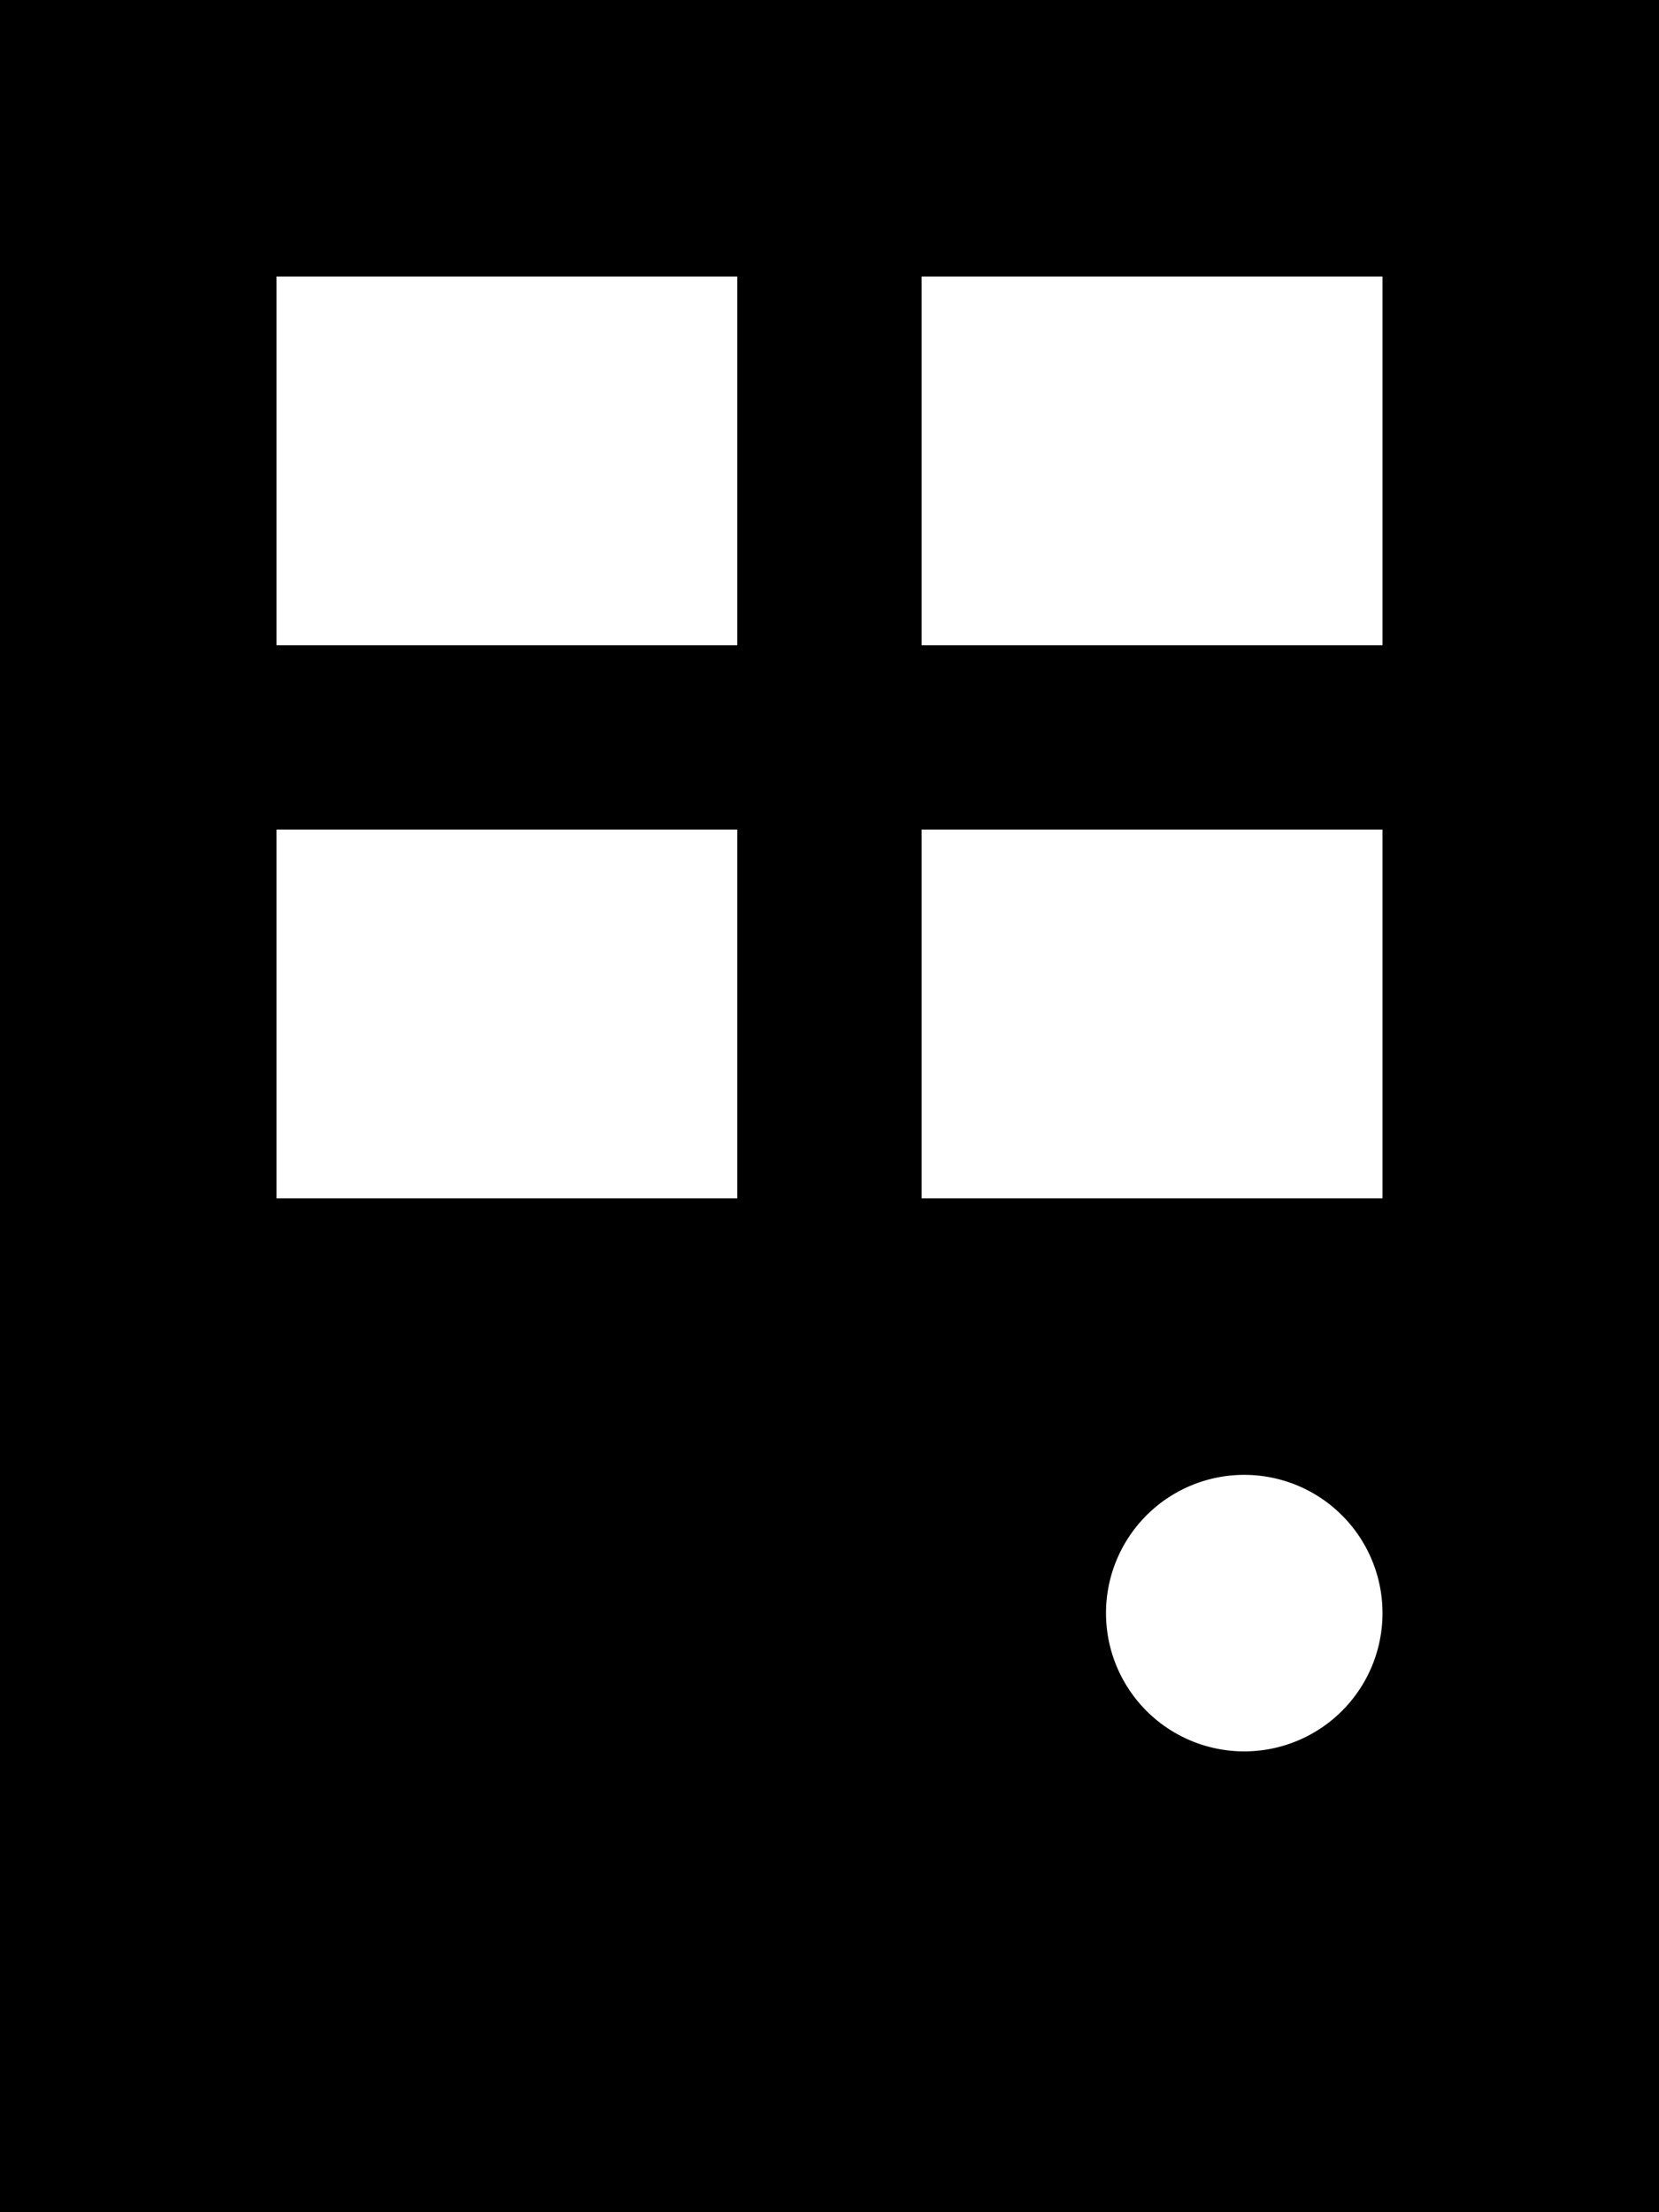 <svg id="door" xmlns="http://www.w3.org/2000/svg" width="12" height="16" viewBox="0 0 12 16">
  <path id="Shape" d="M12,16H0V0H12V16ZM9,10.667a1,1,0,1,0,1,1A1,1,0,0,0,9,10.667ZM6.666,6V8.667H10V6ZM2,6V8.667H5.333V6ZM6.666,2V4.667H10V2ZM2,2V4.667H5.333V2Z"/>
</svg>
